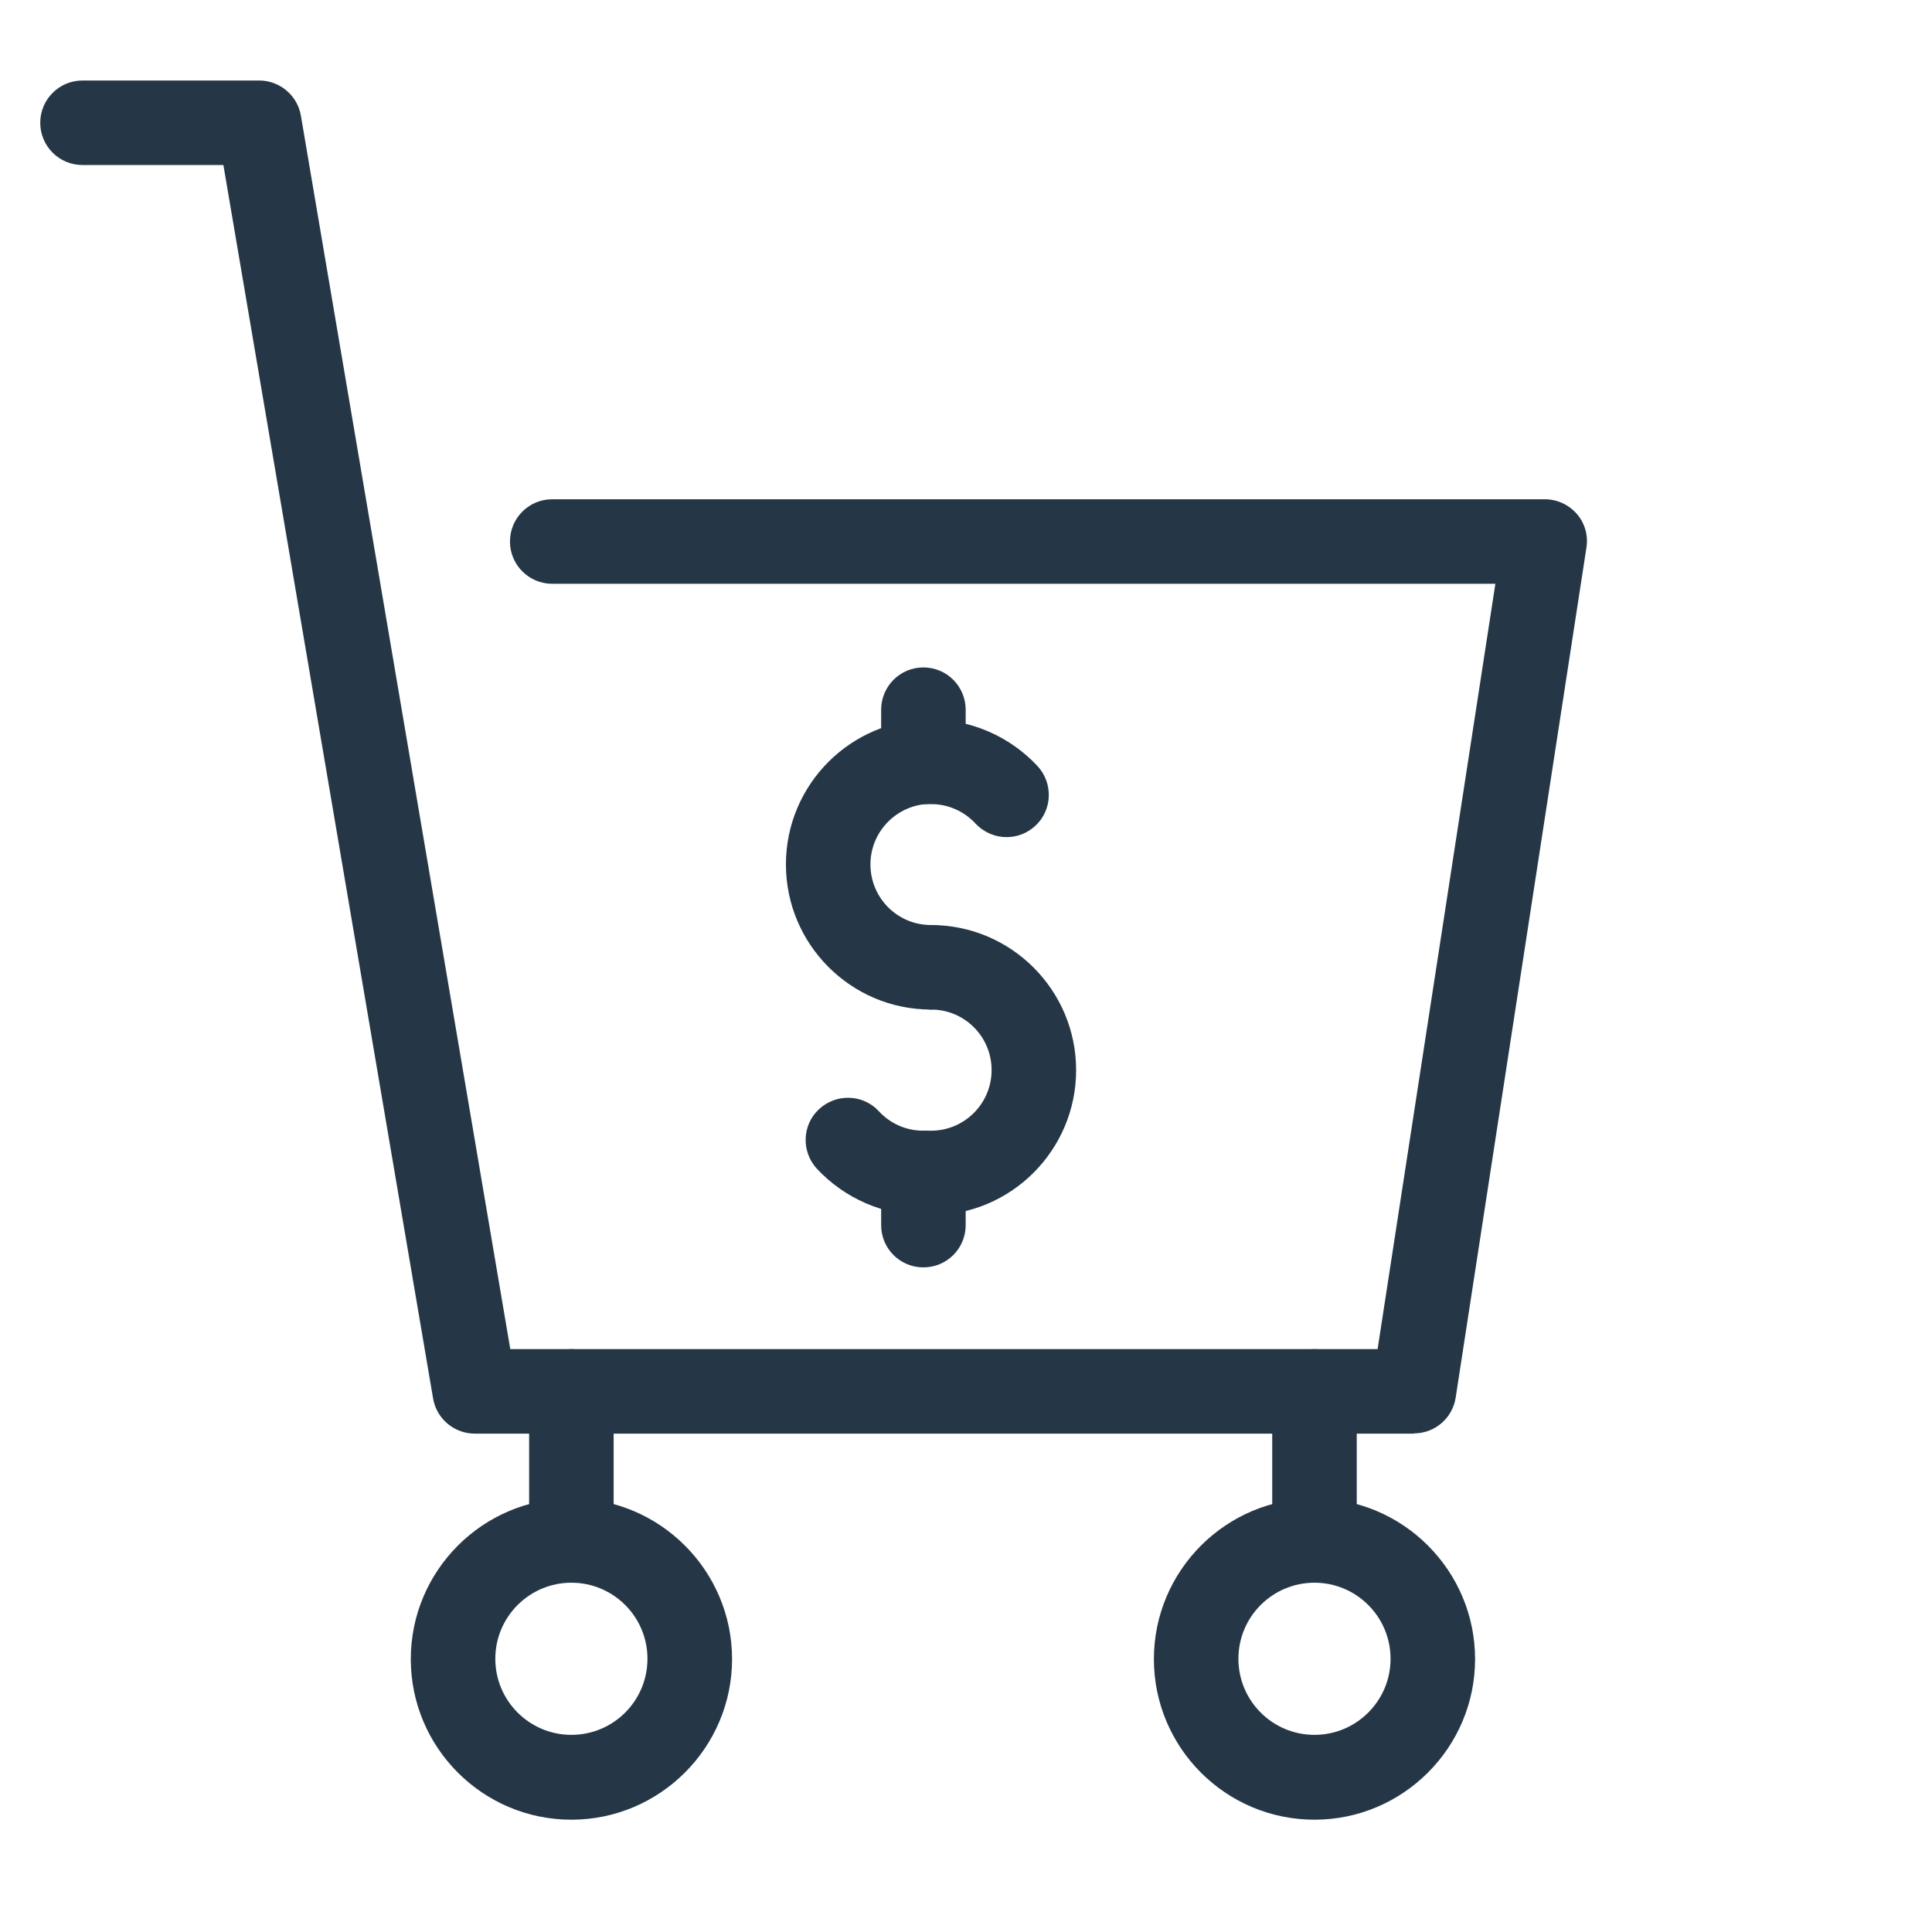 <?xml version="1.0" encoding="UTF-8"?> <svg xmlns="http://www.w3.org/2000/svg" width="24" height="24" viewBox="0 0 24 24" fill="none"><g clip-path="url(#clip0_17476_37203)"><path d="M7.098 22.605C5.996 22.605 5.103 21.709 5.103 20.61C5.103 19.51 5.999 18.614 7.098 18.614C8.197 18.614 9.094 19.51 9.094 20.61C9.094 21.709 8.197 22.605 7.098 22.605ZM7.098 19.661C6.577 19.661 6.153 20.084 6.153 20.606C6.153 21.128 6.577 21.551 7.098 21.551C7.62 21.551 8.043 21.128 8.043 20.606C8.043 20.084 7.62 19.661 7.098 19.661Z" fill="#253746"></path><path d="M16.329 22.605C15.226 22.605 14.334 21.709 14.334 20.61C14.334 19.51 15.23 18.614 16.329 18.614C17.428 18.614 18.324 19.51 18.324 20.61C18.324 21.709 17.428 22.605 16.329 22.605ZM16.329 19.661C15.807 19.661 15.384 20.084 15.384 20.606C15.384 21.128 15.807 21.551 16.329 21.551C16.85 21.551 17.274 21.128 17.274 20.606C17.274 20.084 16.85 19.661 16.329 19.661Z" fill="#253746"></path><path d="M17.565 17.809H5.898C5.642 17.809 5.422 17.624 5.38 17.372L2.775 2.05H1.025C0.735 2.05 0.5 1.816 0.5 1.525C0.5 1.235 0.735 1 1.025 1H3.22C3.475 1 3.696 1.186 3.738 1.438L6.339 16.759H17.113L18.576 7.252H6.86C6.57 7.252 6.335 7.017 6.335 6.727C6.335 6.436 6.57 6.202 6.86 6.202H19.189C19.343 6.202 19.486 6.268 19.588 6.384C19.689 6.499 19.731 6.653 19.707 6.804L18.083 17.361C18.044 17.617 17.824 17.806 17.565 17.806V17.809Z" fill="#253746"></path><path d="M16.329 19.661C16.039 19.661 15.804 19.426 15.804 19.136V17.284C15.804 16.993 16.039 16.759 16.329 16.759C16.62 16.759 16.854 16.993 16.854 17.284V19.136C16.854 19.426 16.62 19.661 16.329 19.661Z" fill="#253746"></path><path d="M7.098 19.661C6.808 19.661 6.573 19.426 6.573 19.136V17.284C6.573 16.993 6.808 16.759 7.098 16.759C7.389 16.759 7.623 16.993 7.623 17.284V19.136C7.623 19.426 7.389 19.661 7.098 19.661Z" fill="#253746"></path><path d="M12.504 10.399C12.364 10.399 12.224 10.343 12.119 10.231C11.975 10.077 11.779 9.989 11.566 9.989C11.275 9.989 11.04 9.755 11.04 9.464C11.04 9.173 11.275 8.939 11.566 8.939C12.066 8.939 12.546 9.149 12.889 9.517C13.085 9.73 13.074 10.063 12.861 10.259C12.759 10.353 12.633 10.399 12.504 10.399Z" fill="#253746"></path><path d="M11.471 15.096C10.97 15.096 10.491 14.886 10.148 14.519C9.952 14.305 9.962 13.973 10.176 13.777C10.389 13.581 10.722 13.591 10.918 13.805C11.061 13.959 11.257 14.046 11.471 14.046C11.761 14.046 11.996 14.281 11.996 14.571C11.996 14.862 11.761 15.096 11.471 15.096Z" fill="#253746"></path><path d="M11.565 12.541C10.571 12.541 9.763 11.732 9.763 10.738C9.763 9.744 10.571 8.936 11.565 8.936C11.856 8.936 12.091 9.17 12.091 9.461C12.091 9.751 11.856 9.986 11.565 9.986C11.152 9.986 10.813 10.322 10.813 10.738C10.813 11.155 11.149 11.491 11.565 11.491C11.856 11.491 12.091 11.725 12.091 12.016C12.091 12.306 11.856 12.541 11.565 12.541Z" fill="#253746"></path><path d="M11.566 15.096C11.275 15.096 11.04 14.862 11.04 14.571C11.04 14.281 11.275 14.046 11.566 14.046C11.979 14.046 12.318 13.71 12.318 13.293C12.318 12.877 11.982 12.541 11.566 12.541C11.275 12.541 11.04 12.306 11.04 12.016C11.04 11.725 11.275 11.491 11.566 11.491C12.56 11.491 13.368 12.299 13.368 13.293C13.368 14.288 12.56 15.096 11.566 15.096Z" fill="#253746"></path><path d="M11.471 15.744C11.18 15.744 10.946 15.51 10.946 15.219V14.572C10.946 14.281 11.18 14.046 11.471 14.046C11.761 14.046 11.996 14.281 11.996 14.572V15.219C11.996 15.51 11.761 15.744 11.471 15.744Z" fill="#253746"></path><path d="M11.471 9.989C11.18 9.989 10.946 9.755 10.946 9.464V8.817C10.946 8.526 11.18 8.291 11.471 8.291C11.761 8.291 11.996 8.526 11.996 8.817V9.464C11.996 9.755 11.761 9.989 11.471 9.989Z" fill="#253746"></path></g><defs><clipPath id="clip0_17476_37203"><rect width="19.214" height="21.605" fill="white" transform="translate(0.5 1)"></rect></clipPath></defs></svg> 